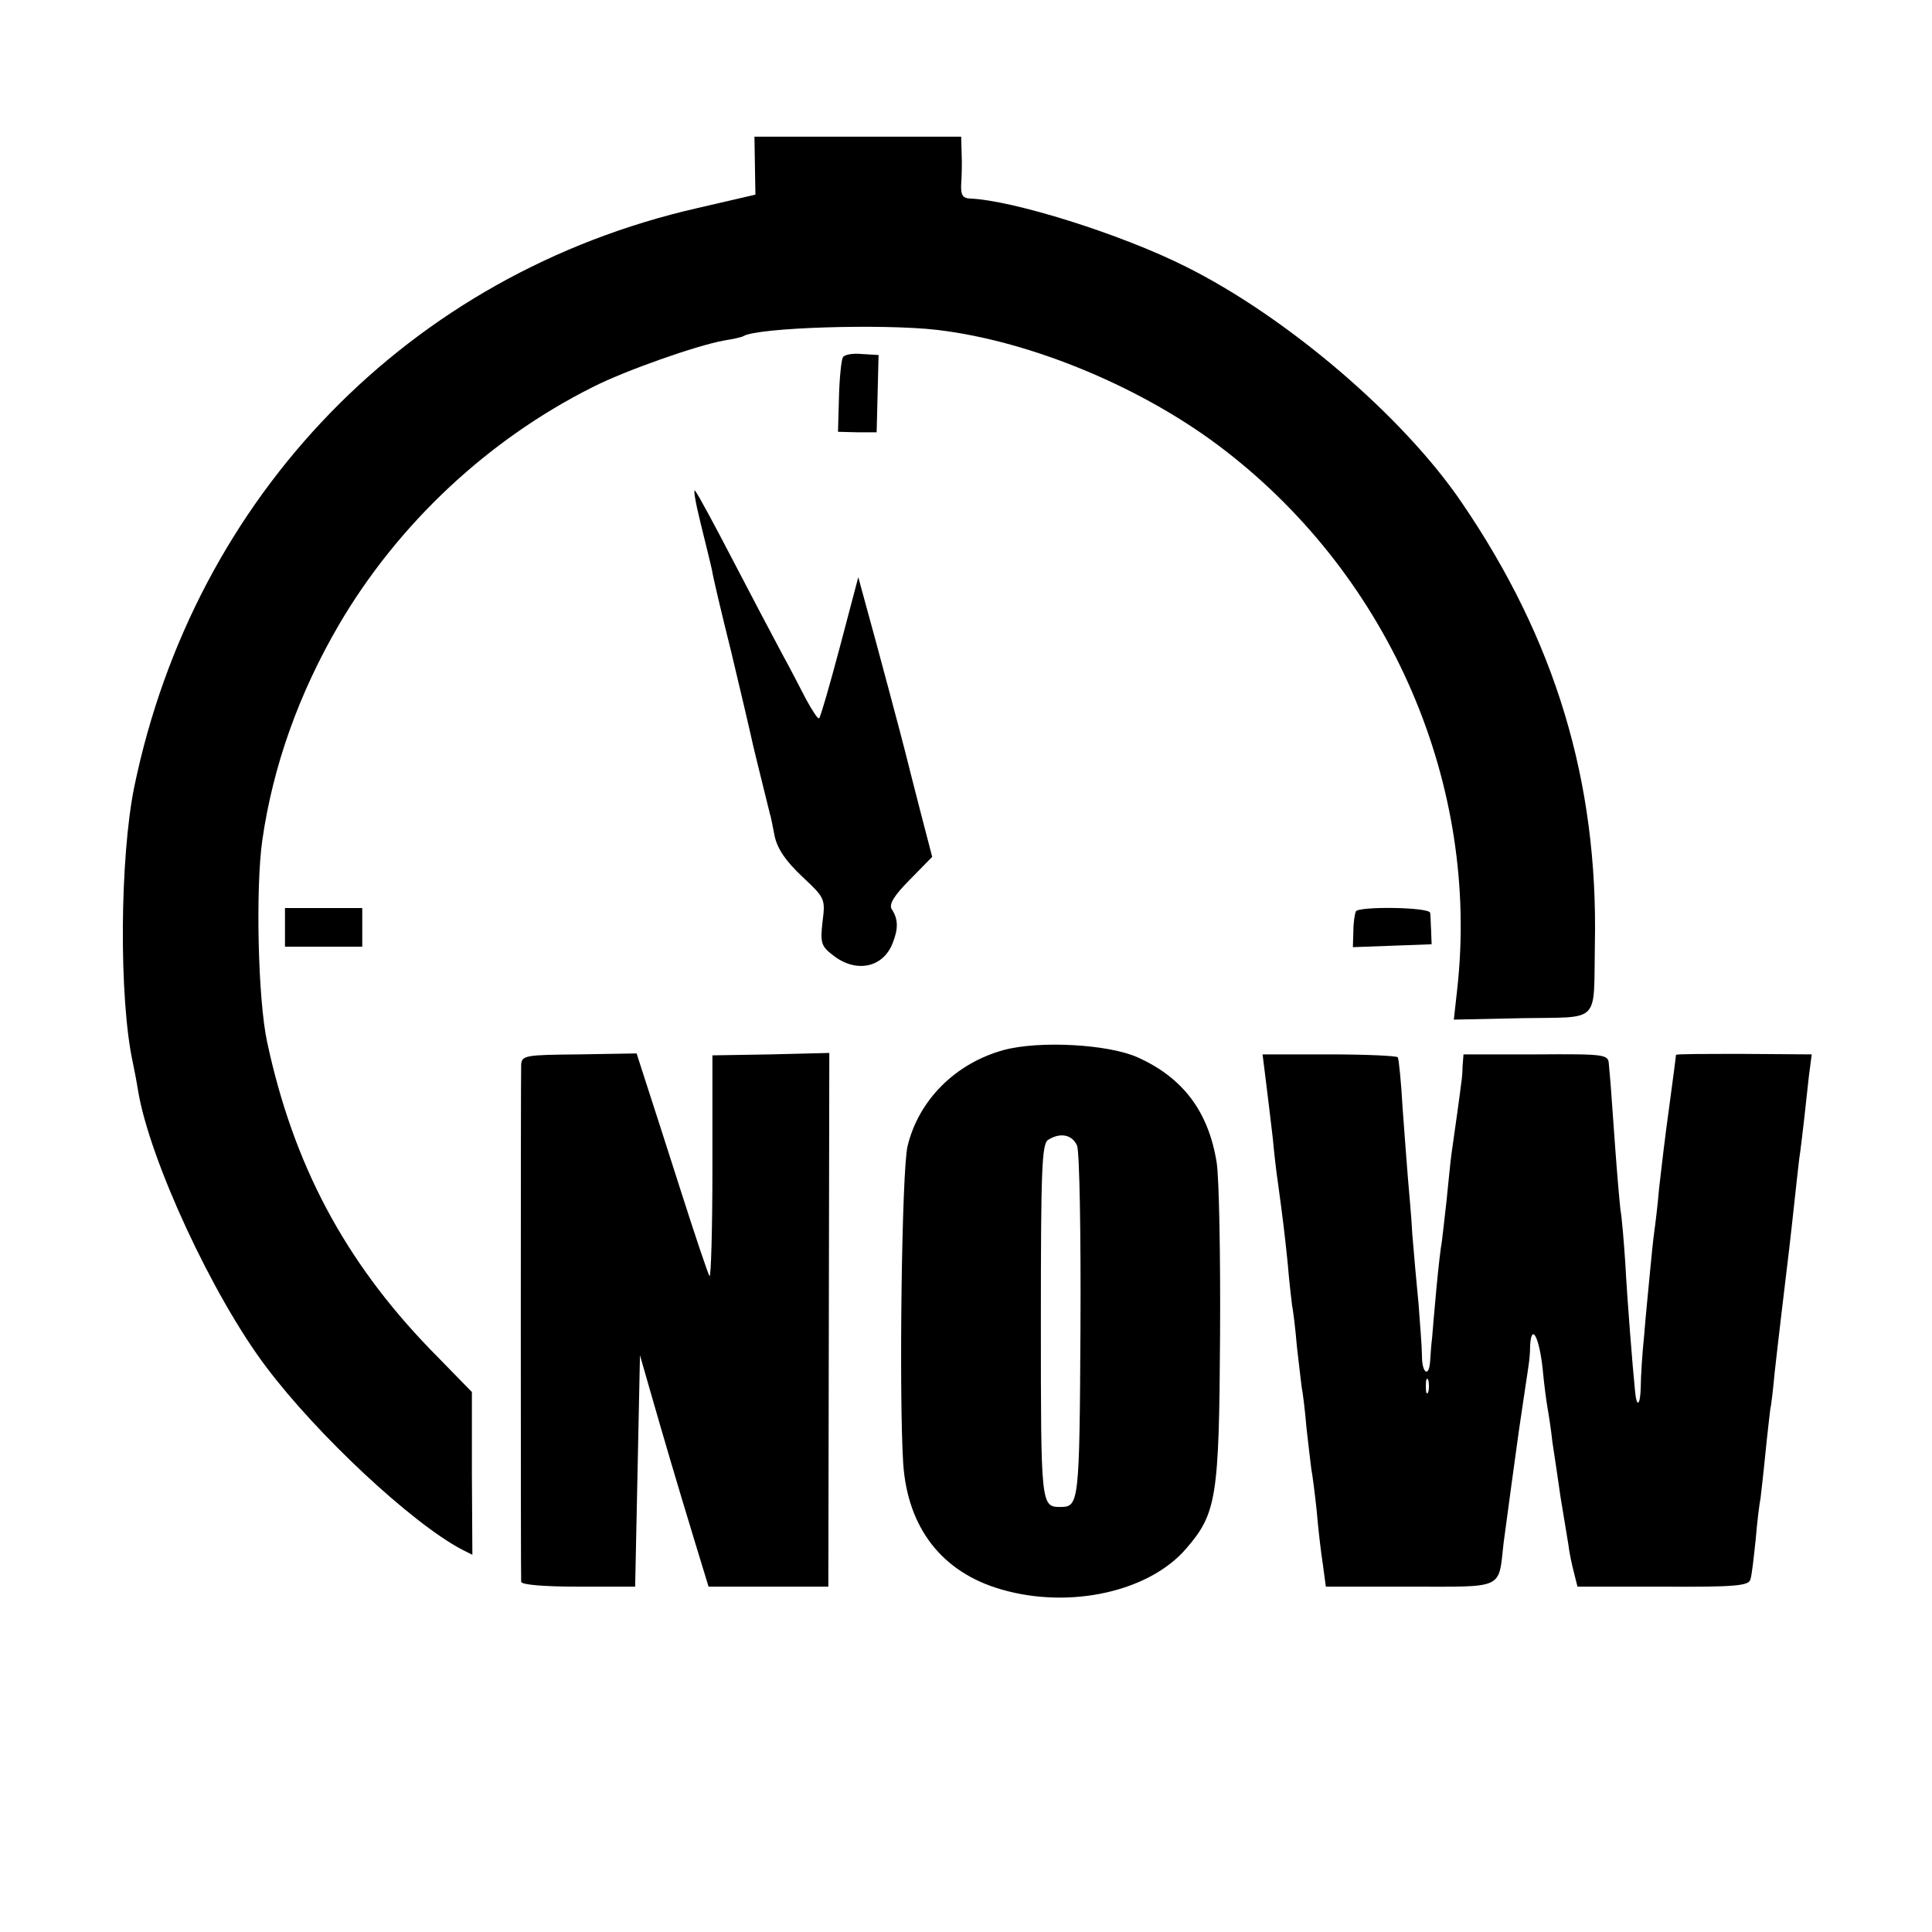 <?xml version="1.0" standalone="no"?>
<!DOCTYPE svg PUBLIC "-//W3C//DTD SVG 20010904//EN"
 "http://www.w3.org/TR/2001/REC-SVG-20010904/DTD/svg10.dtd">
<svg version="1.0" xmlns="http://www.w3.org/2000/svg"
 width="400pt" height="400pt" viewBox="0 0 400 400"
 preserveAspectRatio="xMidYMid meet">
<g transform="translate(0,400) scale(0.1,-0.1)"
fill="#000000" stroke="none">
<path d="M1563 3657 l1 -60 -121 -28 c-595 -136 -1040 -594 -1165 -1198 -30
-147 -32 -438 -3 -571 3 -14 8 -40 11 -59 24 -143 154 -424 265 -571 106 -141
301 -323 405 -378 l22 -11 -1 168 0 169 -86 88 c-178 184 -284 384 -338 637
-19 88 -24 317 -10 417 22 153 75 303 159 447 122 208 308 383 526 492 67 34
215 86 271 96 19 3 37 7 40 9 29 18 289 26 401 13 196 -23 431 -121 598 -251
342 -265 526 -692 479 -1114 l-7 -63 142 3 c164 3 147 -14 150 153 7 337 -82
631 -276 915 -121 178 -362 384 -571 488 -133 67 -359 138 -448 141 -14 1 -18
8 -17 29 1 15 2 43 1 63 l-1 36 -214 0 -214 0 1 -60z"/>
<path d="M1745 3260 c-3 -5 -7 -42 -8 -82 l-2 -72 40 -1 40 0 2 80 2 80 -34 2
c-19 2 -37 -1 -40 -7z"/>
<path d="M1450 2919 c10 -41 21 -85 24 -99 2 -14 20 -90 40 -170 19 -80 37
-156 40 -170 4 -20 19 -80 40 -165 2 -5 6 -27 10 -47 6 -26 23 -51 57 -83 47
-44 48 -46 42 -93 -5 -44 -3 -51 22 -70 47 -37 103 -26 123 25 12 30 12 50 -2
71 -6 10 6 29 38 61 l46 47 -26 100 c-14 54 -27 106 -29 114 -5 21 -64 242
-83 310 l-15 55 -38 -144 c-21 -79 -40 -145 -43 -148 -2 -3 -14 15 -27 39 -12
23 -34 66 -49 93 -15 28 -60 113 -100 190 -40 77 -76 144 -81 149 -4 5 1 -25
11 -65z"/>
<path d="M590 2080 l0 -40 80 0 80 0 0 40 0 40 -80 0 -80 0 0 -40z"/>
<path d="M2807 2113 c-2 -5 -5 -23 -5 -41 l-1 -33 82 3 81 3 -1 28 c-1 15 -1
32 -2 37 -1 12 -148 14 -154 3z"/>
<path d="M2078 1826 c-99 -27 -176 -103 -199 -199 -12 -49 -18 -516 -9 -657 9
-134 81 -226 204 -261 142 -41 306 -4 382 85 63 73 68 106 70 441 1 165 -2
326 -7 358 -17 106 -70 176 -164 218 -60 27 -203 35 -277 15z m152 -198 c5
-13 8 -182 7 -376 -2 -366 -3 -372 -42 -372 -40 0 -40 5 -40 385 0 314 2 367
15 375 25 16 50 11 60 -12z"/>
<path d="M1079 1795 c-1 -26 -1 -1057 0 -1070 1 -6 46 -10 119 -10 l117 0 5
239 5 240 23 -80 c27 -94 51 -176 90 -304 l29 -95 124 0 124 0 1 552 1 553
-121 -3 -121 -2 0 -232 c0 -128 -3 -229 -6 -225 -3 4 -29 81 -58 172 -29 91
-62 193 -73 227 l-20 62 -119 -2 c-112 -1 -119 -2 -120 -22z"/>
<path d="M2621 1761 c4 -31 10 -83 14 -116 3 -33 8 -76 11 -95 11 -81 13 -98
20 -165 3 -38 8 -78 9 -87 2 -9 7 -48 10 -85 4 -37 9 -76 10 -85 2 -9 7 -48
10 -85 4 -37 9 -76 10 -85 2 -9 7 -48 11 -85 3 -37 9 -88 13 -113 l6 -45 174
0 c197 0 183 -7 194 90 7 53 26 193 32 235 8 56 19 126 20 135 1 6 3 23 3 40
3 47 19 16 26 -50 3 -33 8 -69 10 -80 2 -11 7 -42 10 -70 4 -27 12 -79 17
-115 6 -36 13 -79 16 -97 2 -18 8 -45 12 -60 l7 -28 177 0 c151 -1 178 2 181
15 3 8 7 46 11 83 3 37 8 76 10 85 1 9 6 51 10 92 4 41 9 82 10 91 2 8 6 42 9
75 6 55 21 181 31 264 2 19 7 60 10 90 3 30 8 71 10 90 3 19 7 55 10 80 3 25
7 66 10 91 l6 46 -141 1 c-77 0 -140 0 -140 -2 0 -1 -6 -49 -14 -107 -8 -57
-17 -133 -21 -169 -3 -36 -8 -76 -10 -90 -2 -14 -6 -52 -9 -85 -3 -33 -9 -91
-12 -130 -4 -38 -7 -87 -7 -107 -1 -40 -9 -43 -12 -6 -5 49 -16 187 -20 263
-3 44 -7 94 -10 110 -2 17 -7 75 -11 130 -4 55 -8 111 -9 125 -1 14 -3 35 -4
46 -1 21 -5 22 -151 21 l-150 0 -2 -26 c0 -14 -2 -30 -3 -36 -1 -10 -13 -97
-20 -145 -2 -14 -6 -56 -10 -95 -4 -38 -9 -78 -10 -87 -2 -9 -7 -52 -11 -95
-4 -43 -8 -89 -9 -103 -2 -14 -3 -35 -4 -47 -2 -36 -17 -27 -17 10 0 17 -4 66
-7 107 -4 41 -10 107 -13 145 -2 39 -7 90 -9 115 -2 25 -7 90 -11 145 -3 55
-8 103 -10 106 -2 3 -66 6 -142 6 l-138 0 7 -56z m336 -643 c-3 -7 -5 -2 -5
12 0 14 2 19 5 13 2 -7 2 -19 0 -25z"/>
</g>
</svg>
